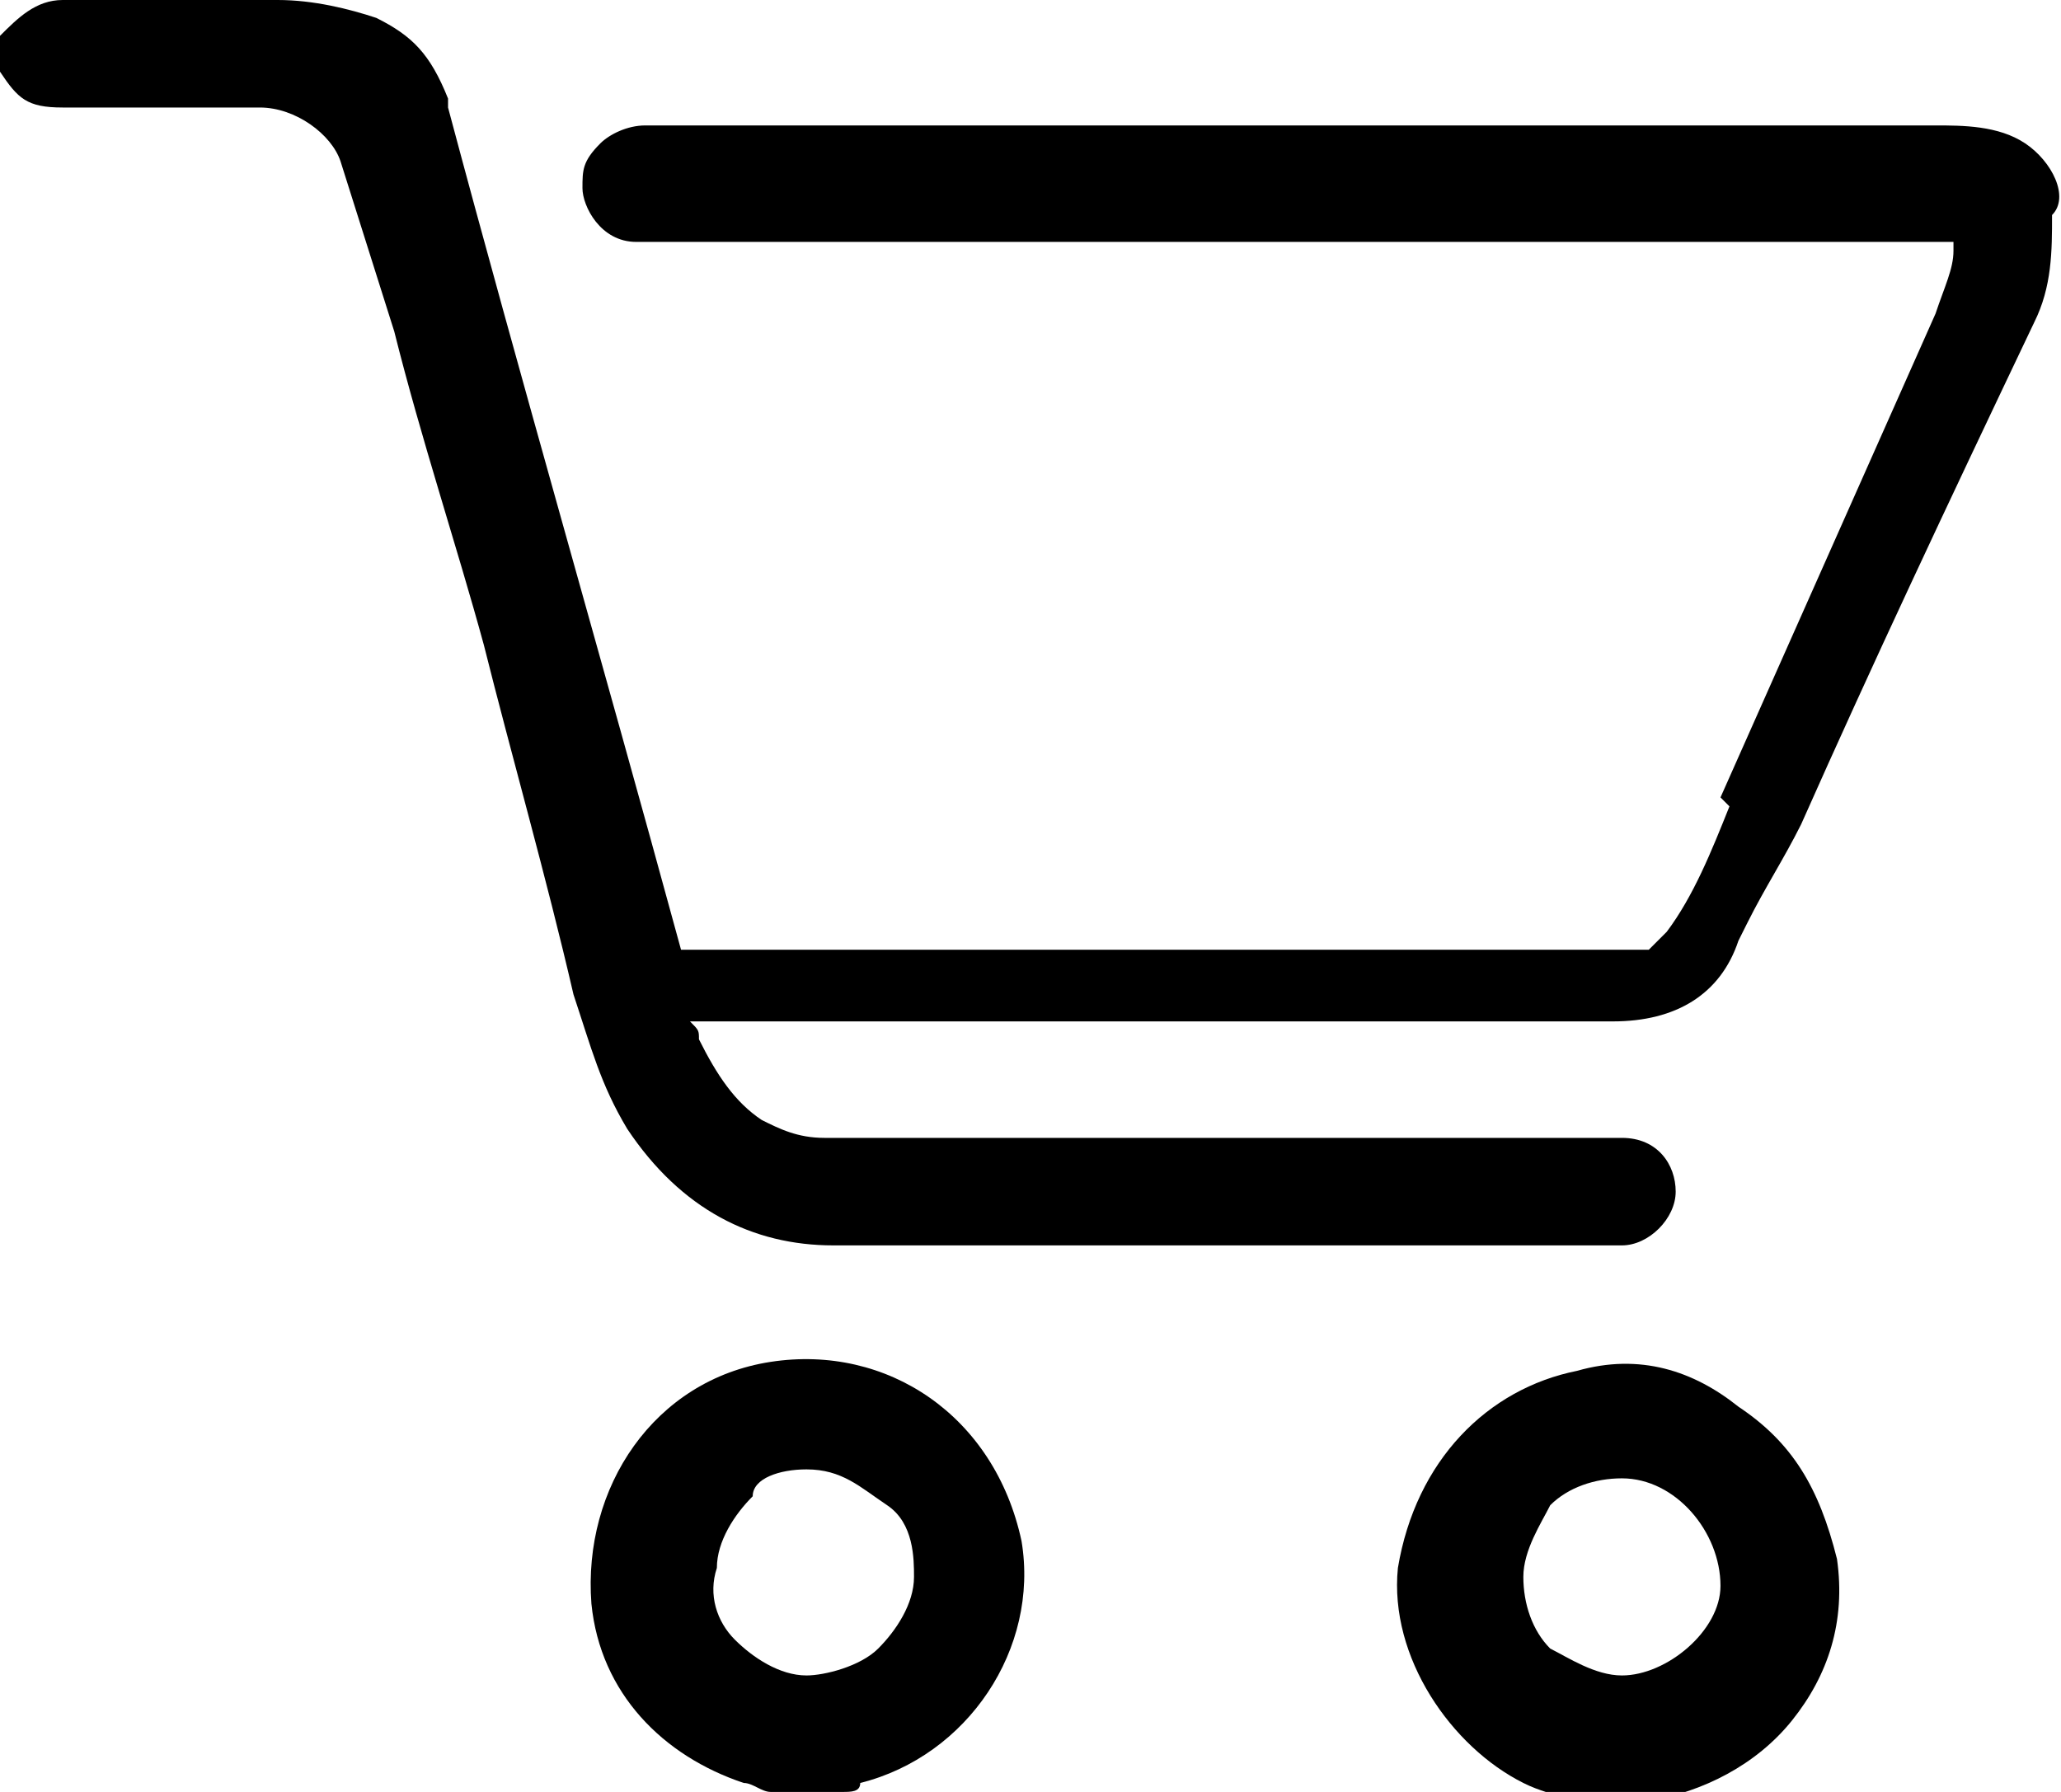 <?xml version="1.0" encoding="utf-8"?>
<!-- Generator: Adobe Illustrator 24.1.1, SVG Export Plug-In . SVG Version: 6.00 Build 0)  -->
<svg version="1.1" id="Livello_1" xmlns="http://www.w3.org/2000/svg" xmlns:xlink="http://www.w3.org/1999/xlink" x="0px" y="0px"
	 viewBox="0 0 23 20" style="enable-background:new 0 0 23 20;" xml:space="preserve">
<g>
	<path d="M22.6,1.6c-0.3-0.2-0.7-0.2-1-0.2H21c-0.3,0-0.7,0-1,0H7.8c-0.2,0-0.4,0-0.6,0c-0.2,0-0.4,0.1-0.5,0.2
		C6.5,1.8,6.5,1.9,6.5,2.1c0,0.2,0.2,0.6,0.6,0.6c1.2,0,2.5,0,3.6,0h1.8c2.4,0,4.8,0,6.6,0c0.2,0,0.4,0,0.6,0h0.2c0.6,0,1.1,0,1.8,0
		h0.1v0.1c0,0.2-0.1,0.4-0.2,0.7c-0.8,1.8-1.6,3.6-2.4,5.4l0.1,0.1c-0.2,0.5-0.4,1-0.7,1.4c-0.1,0.1-0.2,0.2-0.2,0.2
		c-0.2,0-0.3,0-0.5,0h-4.4c-1.9,0-3.9,0-5.9,0l0,0l0,0C6.7,7.3,5.8,4.2,5,1.2V1.1C4.8,0.6,4.6,0.4,4.2,0.2C3.9,0.1,3.5,0,3.1,0
		c-0.3,0-0.6,0-1,0C1.7,0,1.2,0,0.7,0C0.4,0,0.2,0.2,0,0.4v0.1v0.2v0.1l0,0c0.2,0.3,0.3,0.4,0.7,0.4l0,0c0.3,0,0.6,0,1,0
		s0.7,0,1.1,0h0.1c0.4,0,0.8,0.3,0.9,0.6l0.6,1.9c0.3,1.2,0.7,2.4,1,3.5c0.3,1.2,0.7,2.6,1,3.9c0.2,0.6,0.3,1,0.6,1.5
		c0.6,0.9,1.4,1.3,2.3,1.3l0,0c2.1,0,4.1,0,6.1,0h0.7c0.6,0,1.2,0,1.8,0h0.1h0.1c0.3,0,0.6-0.3,0.6-0.6c0-0.3-0.2-0.6-0.6-0.6h-2.2
		c-2.2,0-4.4,0-6.7,0c-0.3,0-0.5-0.1-0.7-0.2c-0.3-0.2-0.5-0.5-0.7-0.9c0-0.1,0-0.1-0.1-0.2h9.9c0.2,0,0.3,0,0.4,0
		c0.7,0,1.2-0.3,1.4-0.9l0.1-0.2c0.2-0.4,0.4-0.7,0.6-1.1c0.8-1.8,1.6-3.5,2.6-5.6c0.2-0.4,0.2-0.8,0.2-1.2
		C23.1,2.2,22.9,1.8,22.6,1.6z"/>
	<path d="M19.4,15.7c-0.5-0.4-1.1-0.6-1.8-0.4c-1,0.2-1.8,1-2,2.2c-0.1,1,0.6,2,1.4,2.4c0.2,0.1,0.3,0.1,0.5,0.2c0.1,0,0.1,0,0.2,0
		h0.5h0.1h0.1c0.6-0.1,1.2-0.4,1.6-0.9c0.4-0.5,0.6-1.1,0.5-1.8C20.3,16.6,20,16.1,19.4,15.7z M18.1,18.7c-0.3,0-0.6-0.2-0.8-0.3
		c-0.2-0.2-0.3-0.5-0.3-0.8c0-0.3,0.2-0.6,0.3-0.8c0.2-0.2,0.5-0.3,0.8-0.3c0.6,0,1.1,0.6,1.1,1.2C19.2,18.2,18.6,18.7,18.1,18.7
		L18.1,18.7z"/>
	<path d="M8.6,15.2c-1.3,0.2-2.1,1.4-2,2.7c0.1,1,0.8,1.7,1.7,2c0.1,0,0.2,0.1,0.3,0.1h0.2h0.4h0.2c0.1,0,0.2,0,0.2-0.1
		c1.2-0.3,2-1.5,1.8-2.7C11.1,15.8,9.9,15,8.6,15.2z M9,16.4L9,16.4c0.4,0,0.6,0.2,0.9,0.4s0.3,0.6,0.3,0.8c0,0.3-0.2,0.6-0.4,0.8
		c-0.2,0.2-0.6,0.3-0.8,0.3c-0.3,0-0.6-0.2-0.8-0.4C8,18.1,7.9,17.8,8,17.5c0-0.3,0.2-0.6,0.4-0.8C8.4,16.5,8.7,16.4,9,16.4z"/>
</g>
</svg>
